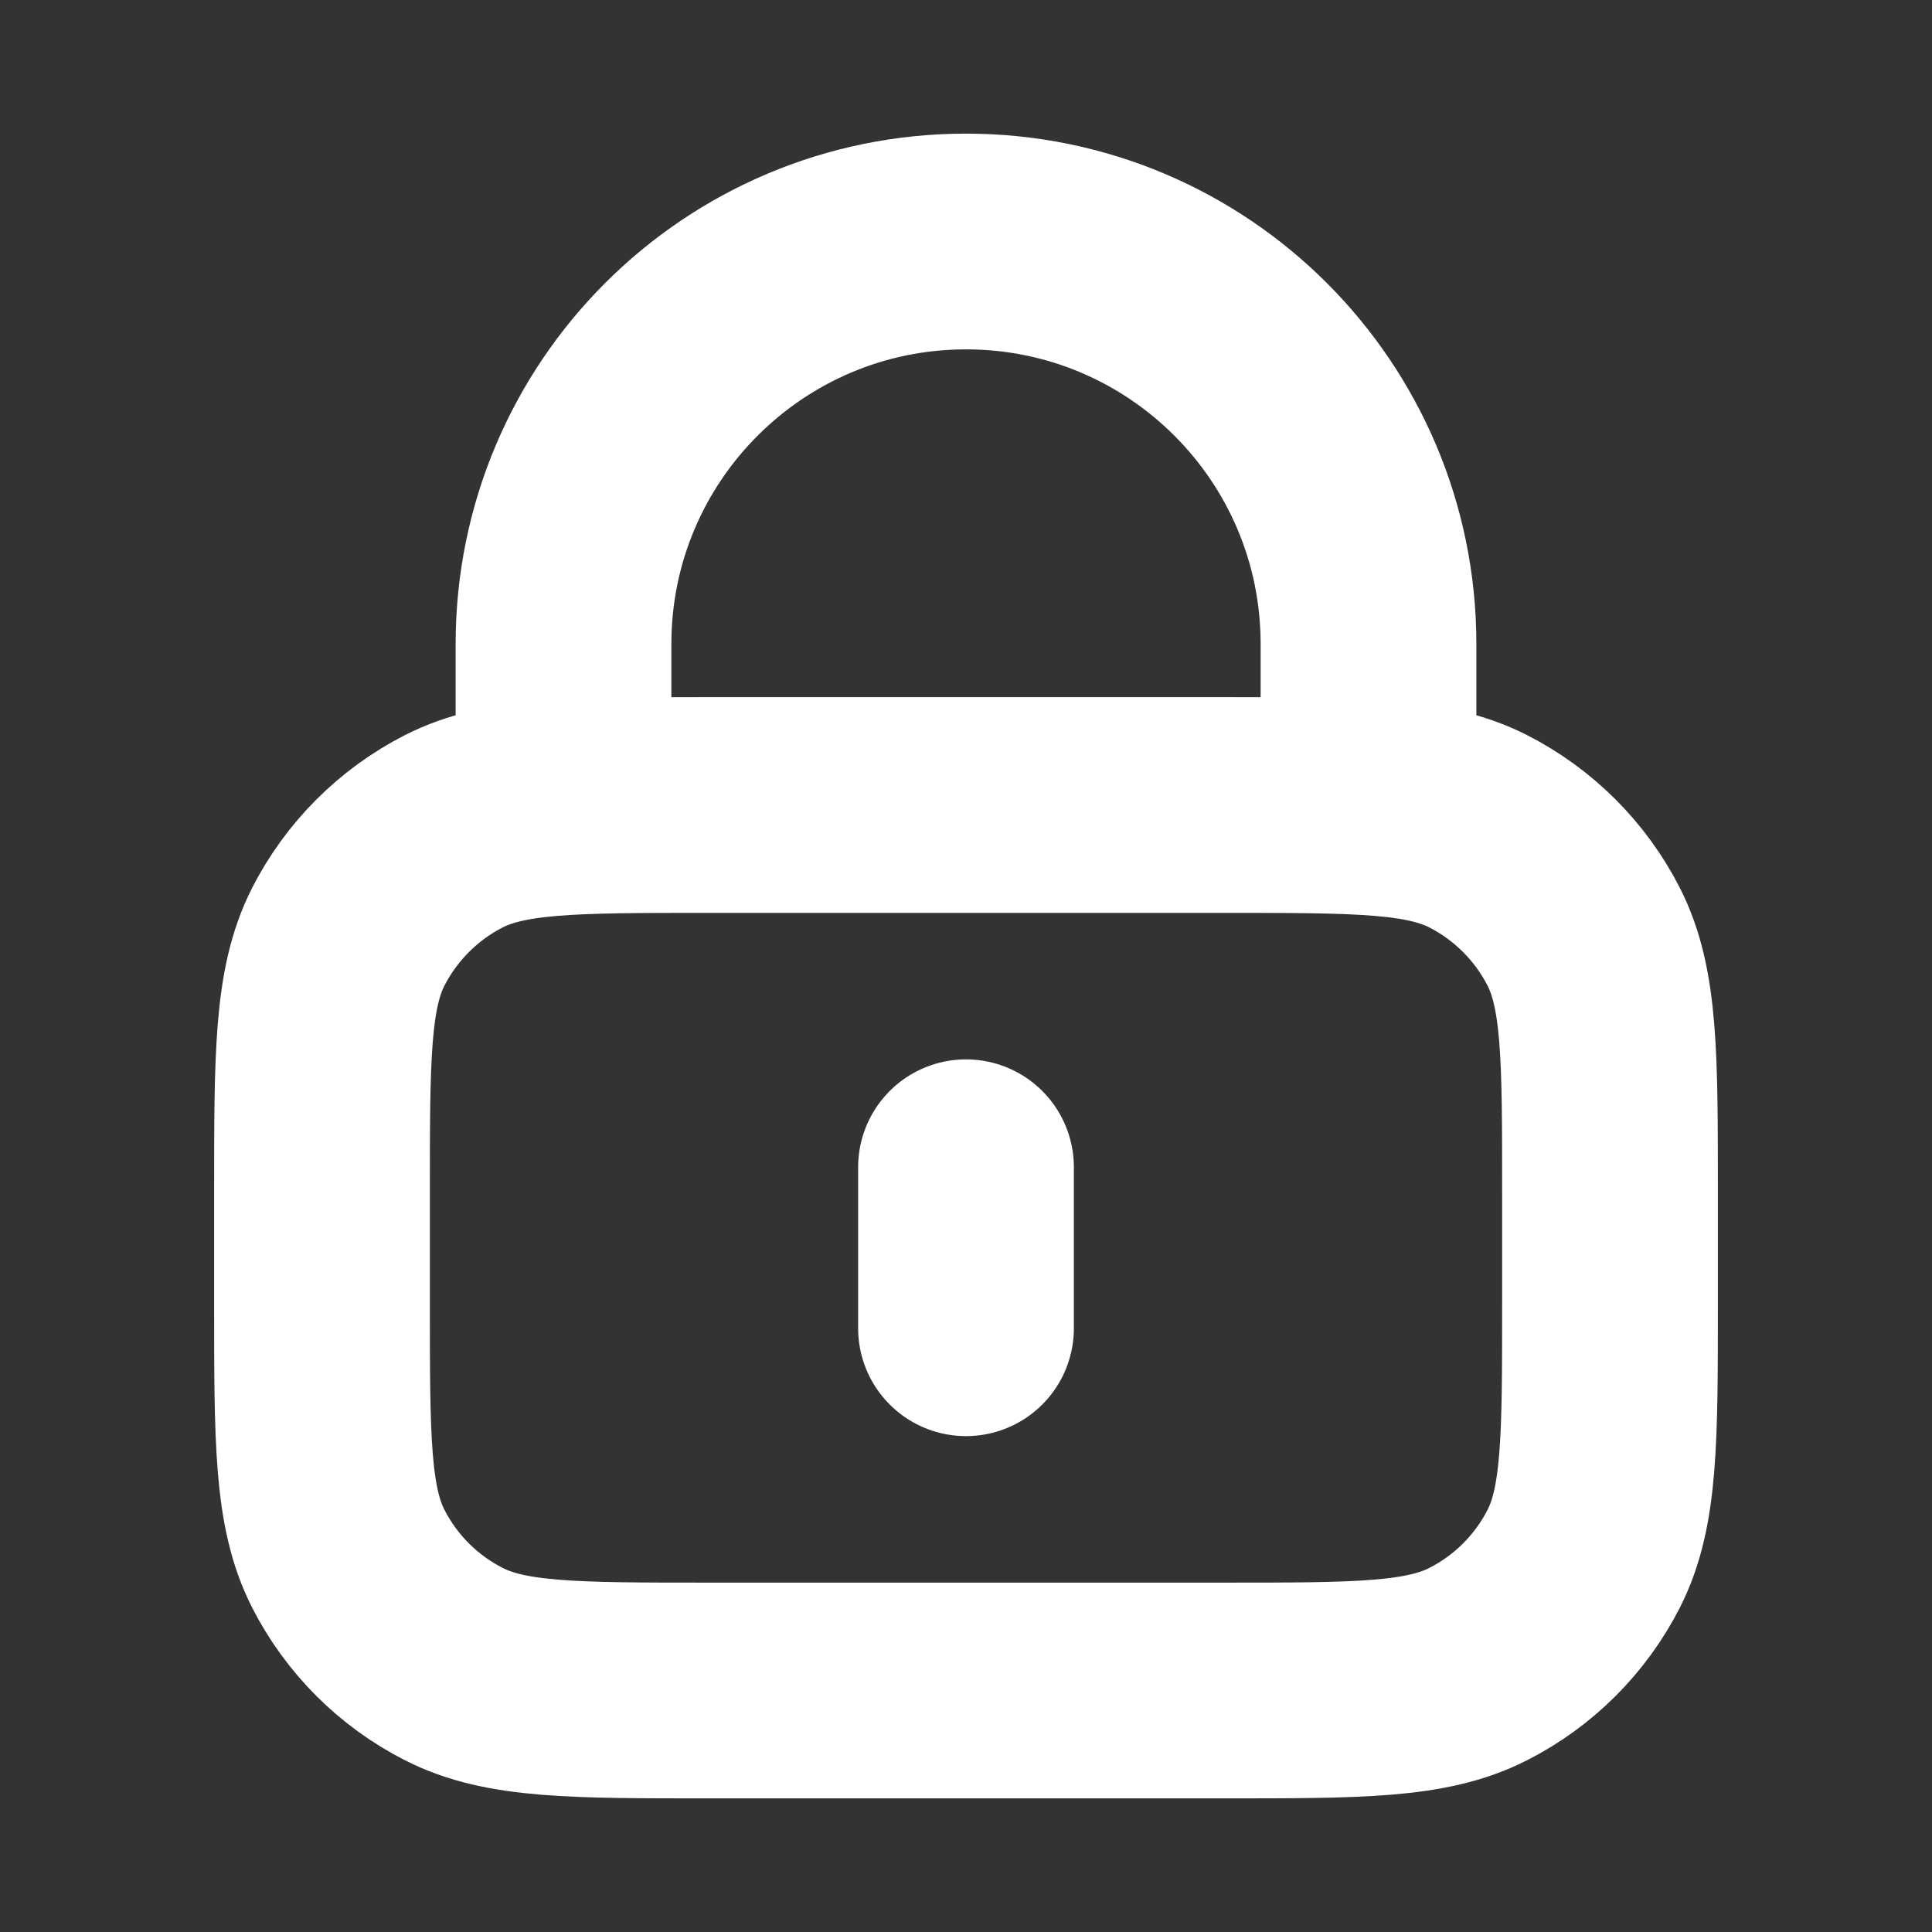 <svg width="12" height="12" viewBox="0 0 12 12" fill="none" xmlns="http://www.w3.org/2000/svg">
<rect x="0" y="0" width="12" height="12" fill="#333333" stroke="none"/>
<path d="M8.5 5V4C8.5 2.619 7.381 1.5 6 1.5C4.619 1.5 3.5 2.619 3.5 4V5M6 7.25V8.25M4.4 10.5H7.6C8.44 10.5 8.86 10.5 9.181 10.336C9.463 10.193 9.693 9.963 9.837 9.681C10 9.36 10 8.94 10 8.1V7.4C10 6.56 10 6.14 9.837 5.819C9.693 5.537 9.463 5.307 9.181 5.163C8.86 5 8.44 5 7.6 5H4.4C3.56 5 3.14 5 2.819 5.163C2.537 5.307 2.307 5.537 2.163 5.819C2 6.14 2 6.56 2 7.4V8.1C2 8.94 2 9.36 2.163 9.681C2.307 9.963 2.537 10.193 2.819 10.336C3.14 10.5 3.56 10.5 4.4 10.5Z" stroke="white" stroke-width="1.34" stroke-linecap="round" stroke-linejoin="round"/>
</svg>

